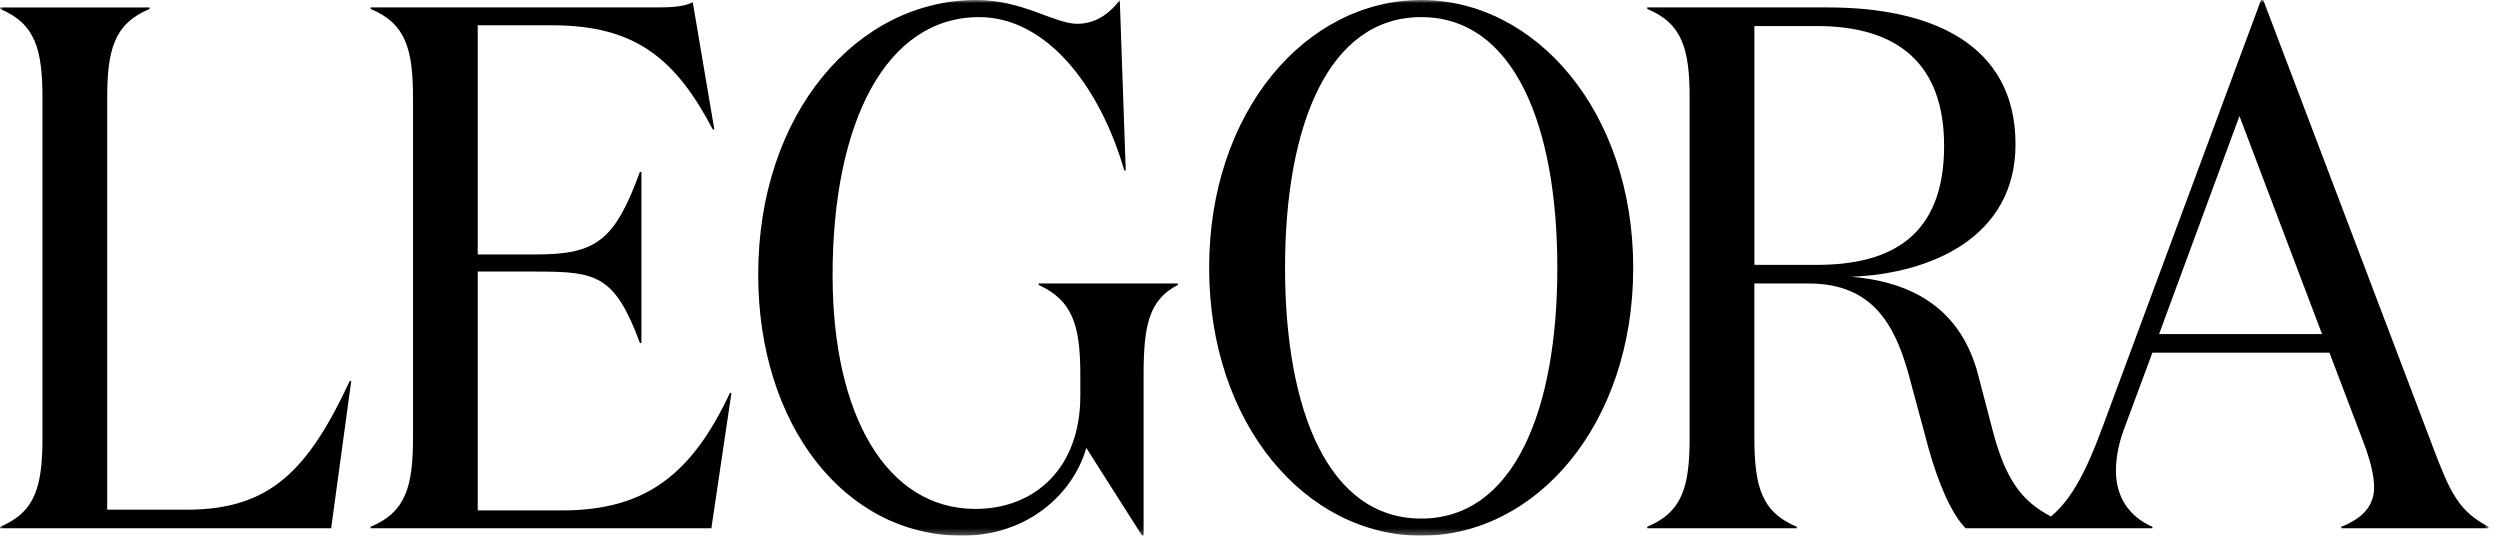 <svg width="400" height="86" viewBox="0 0 400 86" fill="none" xmlns="http://www.w3.org/2000/svg">
<g clip-path="url(#clip0_608_48)">
<mask id="mask0_608_48" style="mask-type:luminance" maskUnits="userSpaceOnUse" x="0" y="0" width="399" height="86">
<path d="M398.182 0H0.01V85.71H398.182V0Z" fill="white"/>
</mask>
<g mask="url(#mask0_608_48)">
<path d="M29.89 81.551H17.151V15.836C17.151 7.979 18.223 3.814 23.937 1.432V1.193H0.01V1.432C5.724 3.814 6.796 7.979 6.796 15.836V69.884C6.796 77.741 5.724 81.905 0.01 84.288V84.527H52.984L56.199 60.957H55.96C49.294 75.242 43.222 81.551 29.89 81.551Z" fill="black"/>
<path d="M90.007 81.663H76.436V43.45H85.721C95.363 43.45 98.339 43.928 102.387 54.878H102.626V27.499H102.387C98.339 38.569 95.363 40.712 85.721 40.712H76.436V4.046H88.342C101.674 4.046 108.101 9.401 114.053 20.713H114.292L110.842 0.356C109.531 1.069 107.271 1.189 105.247 1.189H59.298V1.427C65.012 3.81 66.084 7.974 66.084 15.832V69.879C66.084 77.737 65.012 81.901 59.298 84.284V84.523H113.818L117.033 62.858H116.794C110.722 75.832 103.34 81.663 90.007 81.663Z" fill="black"/>
<path d="M166.186 45.593C171.661 48.091 172.852 52.139 172.852 59.997V63.332C172.852 74.879 165.592 81.426 156.069 81.426C141.904 81.426 133.214 66.544 133.214 44.046C133.214 19.524 141.784 2.738 156.666 2.738C167.38 2.738 175.951 13.691 179.88 27.259H180.118L179.166 0C177.855 1.785 175.596 3.809 172.38 3.809C168.691 3.809 163.69 0 156.191 0C137.146 0 121.312 18.094 121.312 43.927C121.312 67.974 135.121 85.71 153.929 85.71C164.284 85.71 171.664 79.163 173.807 71.664L182.736 85.71H182.975V59.997C182.975 52.139 183.808 47.975 188.45 45.593V45.354H166.189L166.186 45.593Z" fill="black"/>
<path d="M227.39 0C208.938 0 193.462 17.855 193.462 42.855C193.462 67.855 208.938 85.71 227.39 85.71C245.842 85.71 261.314 67.855 261.314 42.855C261.314 17.855 245.722 0 227.39 0ZM227.39 82.972C212.511 82.972 205.606 65.591 205.606 42.855C205.606 20.119 212.511 2.738 227.39 2.738C242.268 2.738 249.173 20.119 249.173 42.855C249.173 65.591 242.268 82.972 227.39 82.972Z" fill="black"/>
<path d="M389.141 71.189L362.121 0H361.763L336.406 68.332C333.97 74.959 331.612 79.747 328.16 82.637C323.505 80.218 321.036 76.81 319.029 69.64L316.411 59.638C314.029 50.948 307.84 45.234 296.174 44.282C308.912 43.804 322.483 37.974 322.483 23.092C322.483 6.902 308.793 1.188 292.484 1.188H263.557V1.427C269.271 3.809 270.343 7.974 270.343 15.831V69.879C270.343 77.736 269.271 81.901 263.557 84.283V84.522H287.484V84.283C281.77 81.901 280.698 77.736 280.698 69.879V45.357H289.388C299.864 45.357 303.434 52.262 305.697 61.072L308.554 71.667C310.1 77.262 312.243 82.263 314.507 84.525H344.383V84.286C340.573 82.621 338.549 79.406 338.549 75.357C338.549 72.858 339.147 70.356 340.096 67.978L344.383 56.43H372.713L378.187 70.835C379.259 73.692 379.853 76.074 379.853 77.975C379.853 80.832 378.187 82.856 374.614 84.283V84.522H398.182V84.283C393.421 81.784 392.11 79.044 389.134 71.189H389.141ZM280.702 42.38V4.168H290.703C303.676 4.168 311.059 10.24 311.059 23.334C311.059 37.738 302.608 42.38 290.703 42.38H280.702ZM345.455 53.45L358.312 18.569L371.525 53.45H345.455Z" fill="black"/>
</g>
</g>
<defs>
<clipPath id="clip0_608_48">
<rect width="400" height="85.71" fill="white"/>
</clipPath>
</defs>
</svg>
